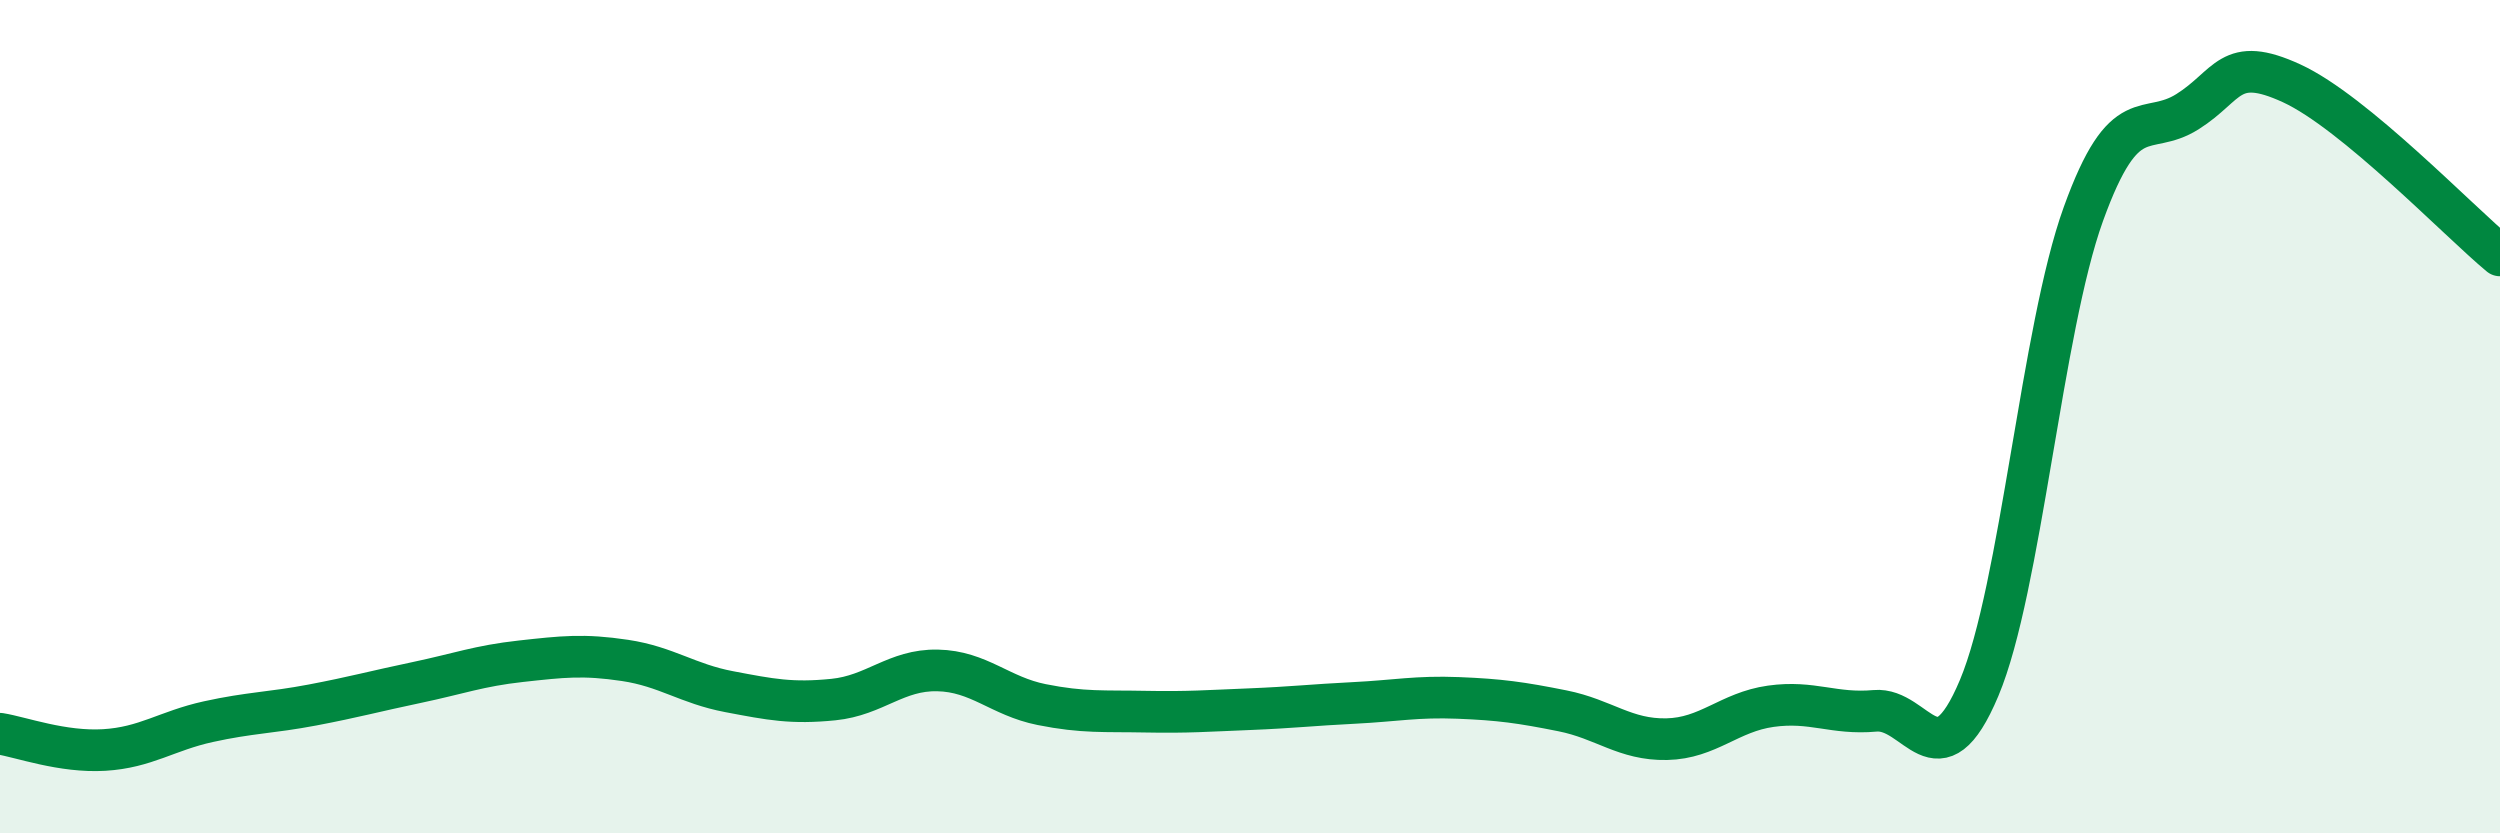 
    <svg width="60" height="20" viewBox="0 0 60 20" xmlns="http://www.w3.org/2000/svg">
      <path
        d="M 0,17.61 C 0.5,17.69 1.5,18.06 2.5,18 C 3.5,17.94 4,17.54 5,17.32 C 6,17.1 6.5,17.11 7.5,16.92 C 8.5,16.73 9,16.59 10,16.38 C 11,16.17 11.5,15.98 12.5,15.87 C 13.5,15.76 14,15.7 15,15.85 C 16,16 16.5,16.41 17.5,16.6 C 18.5,16.79 19,16.89 20,16.79 C 21,16.69 21.5,16.07 22.5,16.09 C 23.5,16.11 24,16.71 25,16.91 C 26,17.11 26.5,17.06 27.5,17.08 C 28.5,17.1 29,17.06 30,17.02 C 31,16.98 31.5,16.92 32.5,16.87 C 33.5,16.82 34,16.71 35,16.75 C 36,16.79 36.5,16.86 37.5,17.06 C 38.5,17.26 39,17.76 40,17.74 C 41,17.72 41.5,17.09 42.5,16.95 C 43.5,16.81 44,17.15 45,17.06 C 46,16.97 46.5,18.89 47.5,16.51 C 48.5,14.13 49,7.91 50,5.14 C 51,2.37 51.5,3.31 52.5,2.68 C 53.5,2.05 53.5,1.31 55,2 C 56.5,2.69 59,5.3 60,6.13L60 20L0 20Z"
        fill="#008740"
        opacity="0.1"
        stroke-linecap="round"
        stroke-linejoin="round"
      />
      <path
        d="M 0,17.61 C 0.5,17.69 1.5,18.06 2.5,18 C 3.5,17.94 4,17.54 5,17.32 C 6,17.1 6.5,17.11 7.5,16.92 C 8.5,16.73 9,16.59 10,16.38 C 11,16.17 11.5,15.98 12.5,15.87 C 13.5,15.76 14,15.7 15,15.85 C 16,16 16.5,16.41 17.5,16.6 C 18.5,16.79 19,16.89 20,16.79 C 21,16.69 21.5,16.07 22.5,16.09 C 23.5,16.11 24,16.71 25,16.91 C 26,17.11 26.5,17.06 27.5,17.08 C 28.5,17.1 29,17.06 30,17.02 C 31,16.98 31.5,16.92 32.5,16.87 C 33.5,16.82 34,16.71 35,16.75 C 36,16.79 36.5,16.86 37.5,17.06 C 38.5,17.26 39,17.76 40,17.74 C 41,17.72 41.5,17.09 42.5,16.95 C 43.5,16.81 44,17.15 45,17.06 C 46,16.97 46.5,18.89 47.5,16.51 C 48.5,14.13 49,7.91 50,5.14 C 51,2.37 51.5,3.31 52.5,2.68 C 53.5,2.05 53.5,1.31 55,2 C 56.5,2.69 59,5.3 60,6.13"
        stroke="#008740"
        stroke-width="1"
        fill="none"
        stroke-linecap="round"
        stroke-linejoin="round"
      />
    </svg>
  